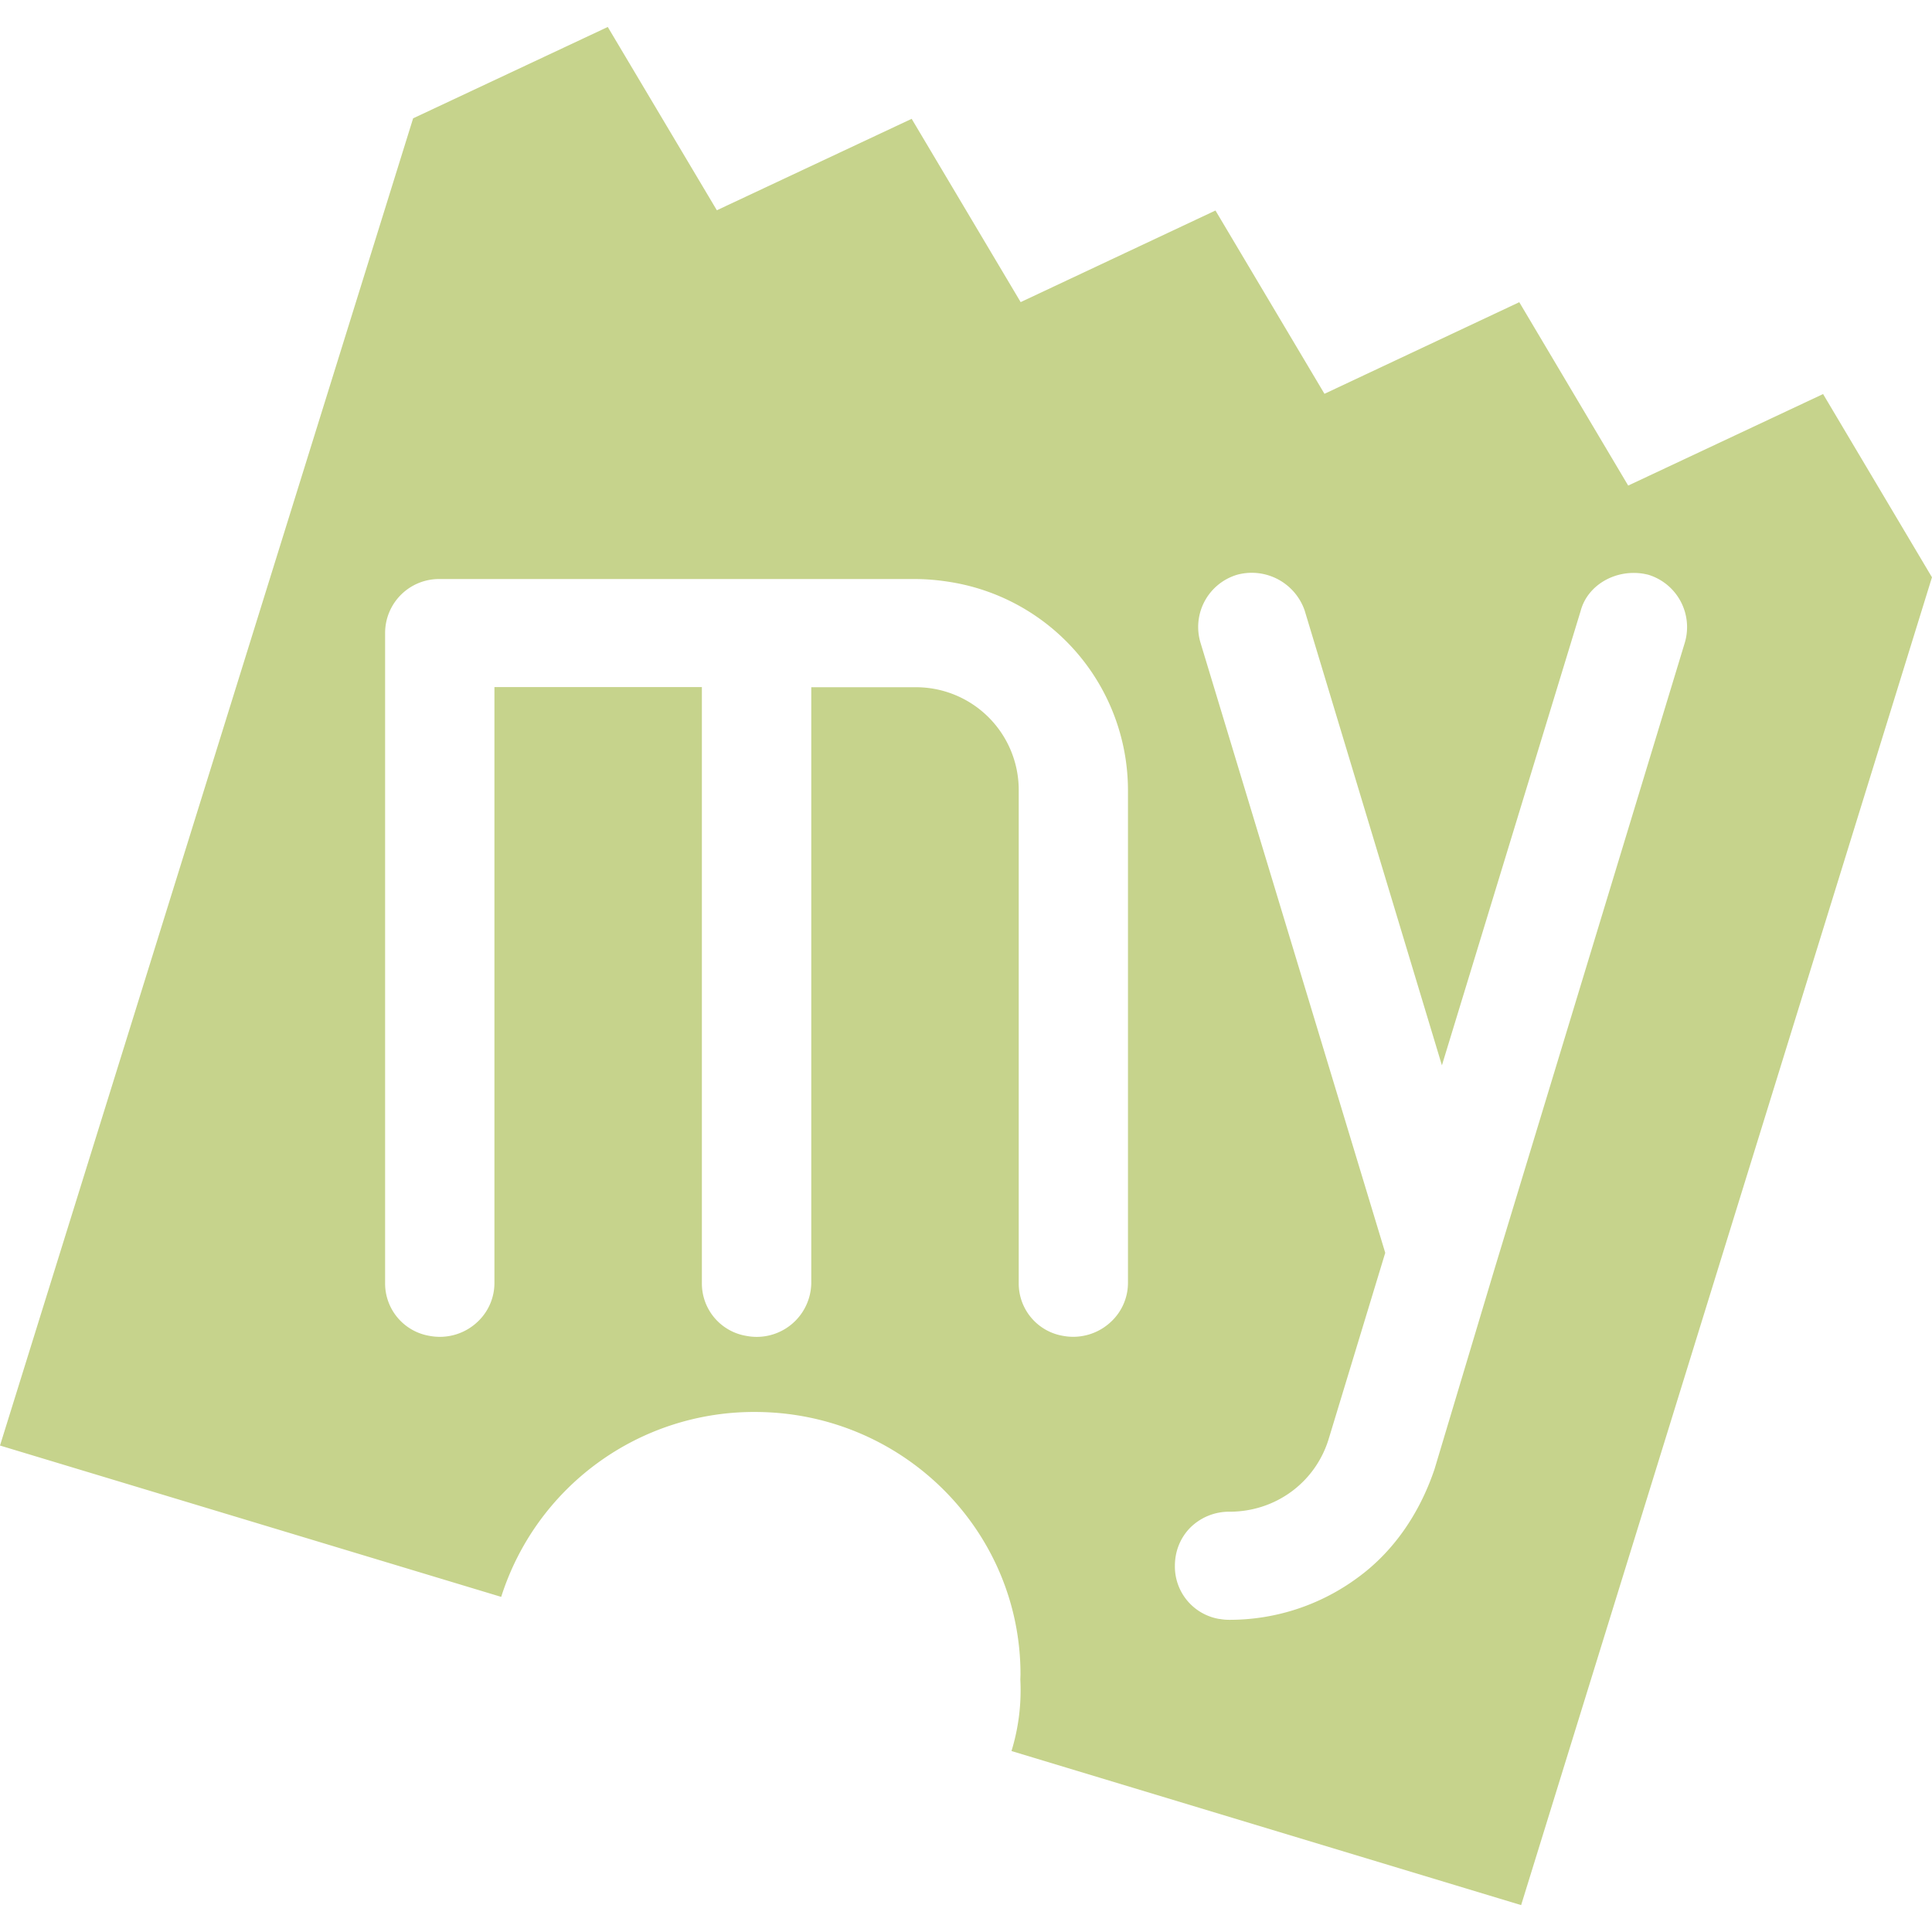 <svg role="img" width="32px" height="32px" viewBox="0 0 24 24" xmlns="http://www.w3.org/2000/svg"><title>BookMyShow</title><path fill="#c6d38c" d="M5.338 16.595a.66.66 0 01-.554-.66v-8.07a.67.67 0 01.679-.672h5.901c.154 0 .308.015.458.04a2.622 2.622 0 012.19 2.576v6.126a.66.66 0 01-.204.478.684.684 0 01-.6.182.66.66 0 01-.553-.66V9.809a1.277 1.277 0 00-1.29-1.272h-1.287v7.398a.678.678 0 01-.806.66.66.66 0 01-.553-.66v-7.4H6.142v7.4a.66.66 0 01-.202.478.682.682 0 01-.602.182m9.812 3.517a.66.66 0 01-.555-.662c0-.183.07-.353.196-.478a.684.684 0 01.484-.193c.572 0 1.068-.365 1.232-.909l.701-2.307-2.294-7.576a.677.677 0 01.453-.847.695.695 0 01.84.444l1.705 5.65 1.724-5.647c.085-.318.43-.52.786-.459l.048.01a.68.68 0 01.458.85l-2.362 7.774-.746 2.489c-.193.571-.525 1.036-.957 1.349a2.678 2.678 0 01-1.588.522.664.664 0 01-.125-.011M24 7.172l-1.353-2.277-2.421 1.137-1.353-2.278-2.42 1.138-1.354-2.277-2.42 1.138-1.354-2.277-2.42 1.136L7.55.335 5.132 1.47 0 17.957l6.226 1.88a3.295 3.295 0 013.151-2.297c1.822 0 3.3 1.46 3.3 3.26l-.002.065c.015.295-.02.594-.11.887l6.331 1.914L24 7.17"/></svg>